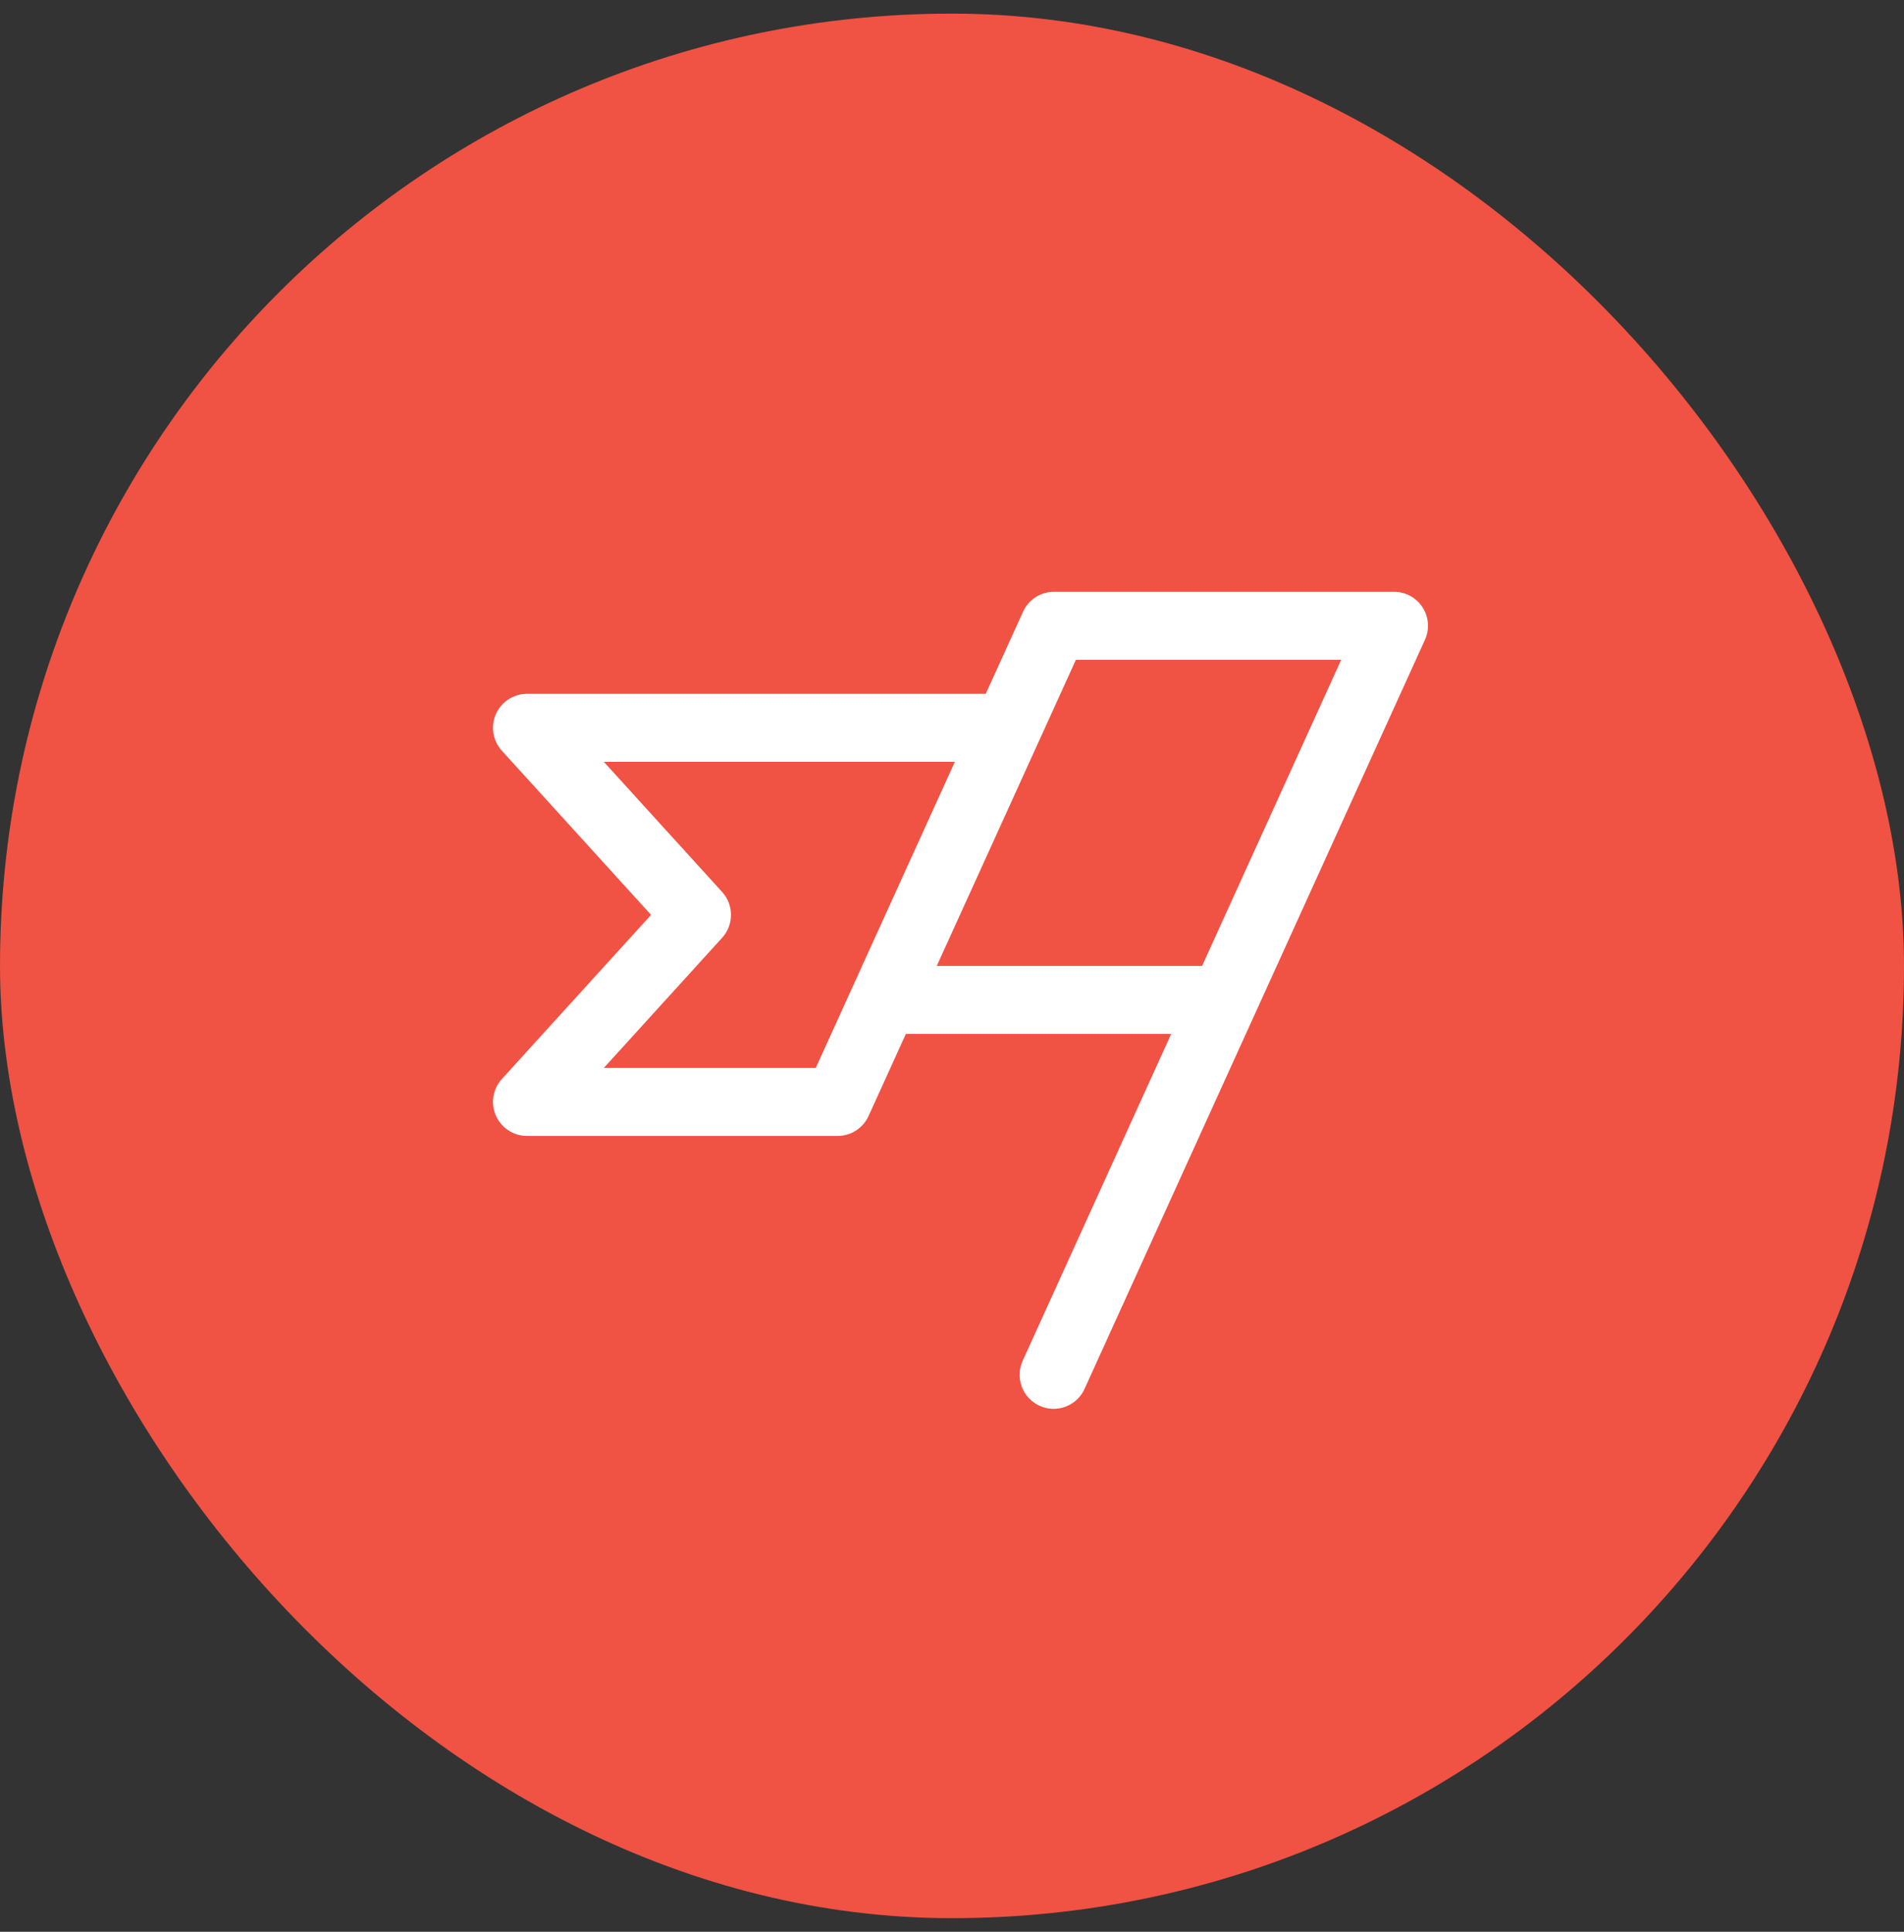 <svg width="70" height="71" viewBox="0 0 70 71" fill="none" xmlns="http://www.w3.org/2000/svg">
<rect x="0" y="0" width="70" height="71" fill="#333333" stroke="none"/>
<rect y="0.5" width="70" height="70" rx="35" fill="#F05243"/>
<path d="M52.301 22.323C52.188 22.148 52.032 22.003 51.849 21.903C51.665 21.802 51.459 21.75 51.25 21.75H38.75C38.51 21.75 38.275 21.819 38.073 21.949C37.872 22.079 37.712 22.264 37.612 22.483L36.24 25.5H19.375C19.133 25.5 18.896 25.57 18.693 25.703C18.49 25.835 18.33 26.023 18.232 26.244C18.134 26.466 18.102 26.711 18.141 26.95C18.18 27.189 18.287 27.411 18.45 27.591L23.936 33.625L18.45 39.659C18.287 39.839 18.18 40.061 18.141 40.3C18.102 40.539 18.134 40.784 18.232 41.006C18.33 41.227 18.49 41.415 18.693 41.547C18.896 41.68 19.133 41.75 19.375 41.75H30.795C31.035 41.75 31.27 41.681 31.472 41.551C31.673 41.421 31.833 41.236 31.933 41.017L33.305 38H43.059L37.612 49.983C37.539 50.133 37.497 50.296 37.488 50.463C37.479 50.63 37.503 50.796 37.56 50.953C37.616 51.111 37.704 51.255 37.817 51.377C37.93 51.5 38.067 51.599 38.219 51.668C38.371 51.737 38.535 51.775 38.702 51.78C38.869 51.784 39.035 51.755 39.19 51.695C39.346 51.634 39.488 51.543 39.608 51.426C39.727 51.31 39.822 51.171 39.887 51.017L52.387 23.517C52.474 23.327 52.512 23.118 52.497 22.909C52.482 22.701 52.414 22.499 52.301 22.323ZM29.991 39.25H22.2L26.55 34.466C26.759 34.236 26.875 33.936 26.875 33.625C26.875 33.314 26.759 33.014 26.55 32.784L22.2 28H35.105L29.991 39.25ZM44.195 35.5H34.441L39.555 24.25H49.309L44.195 35.5Z" fill="white"/>
</svg>
